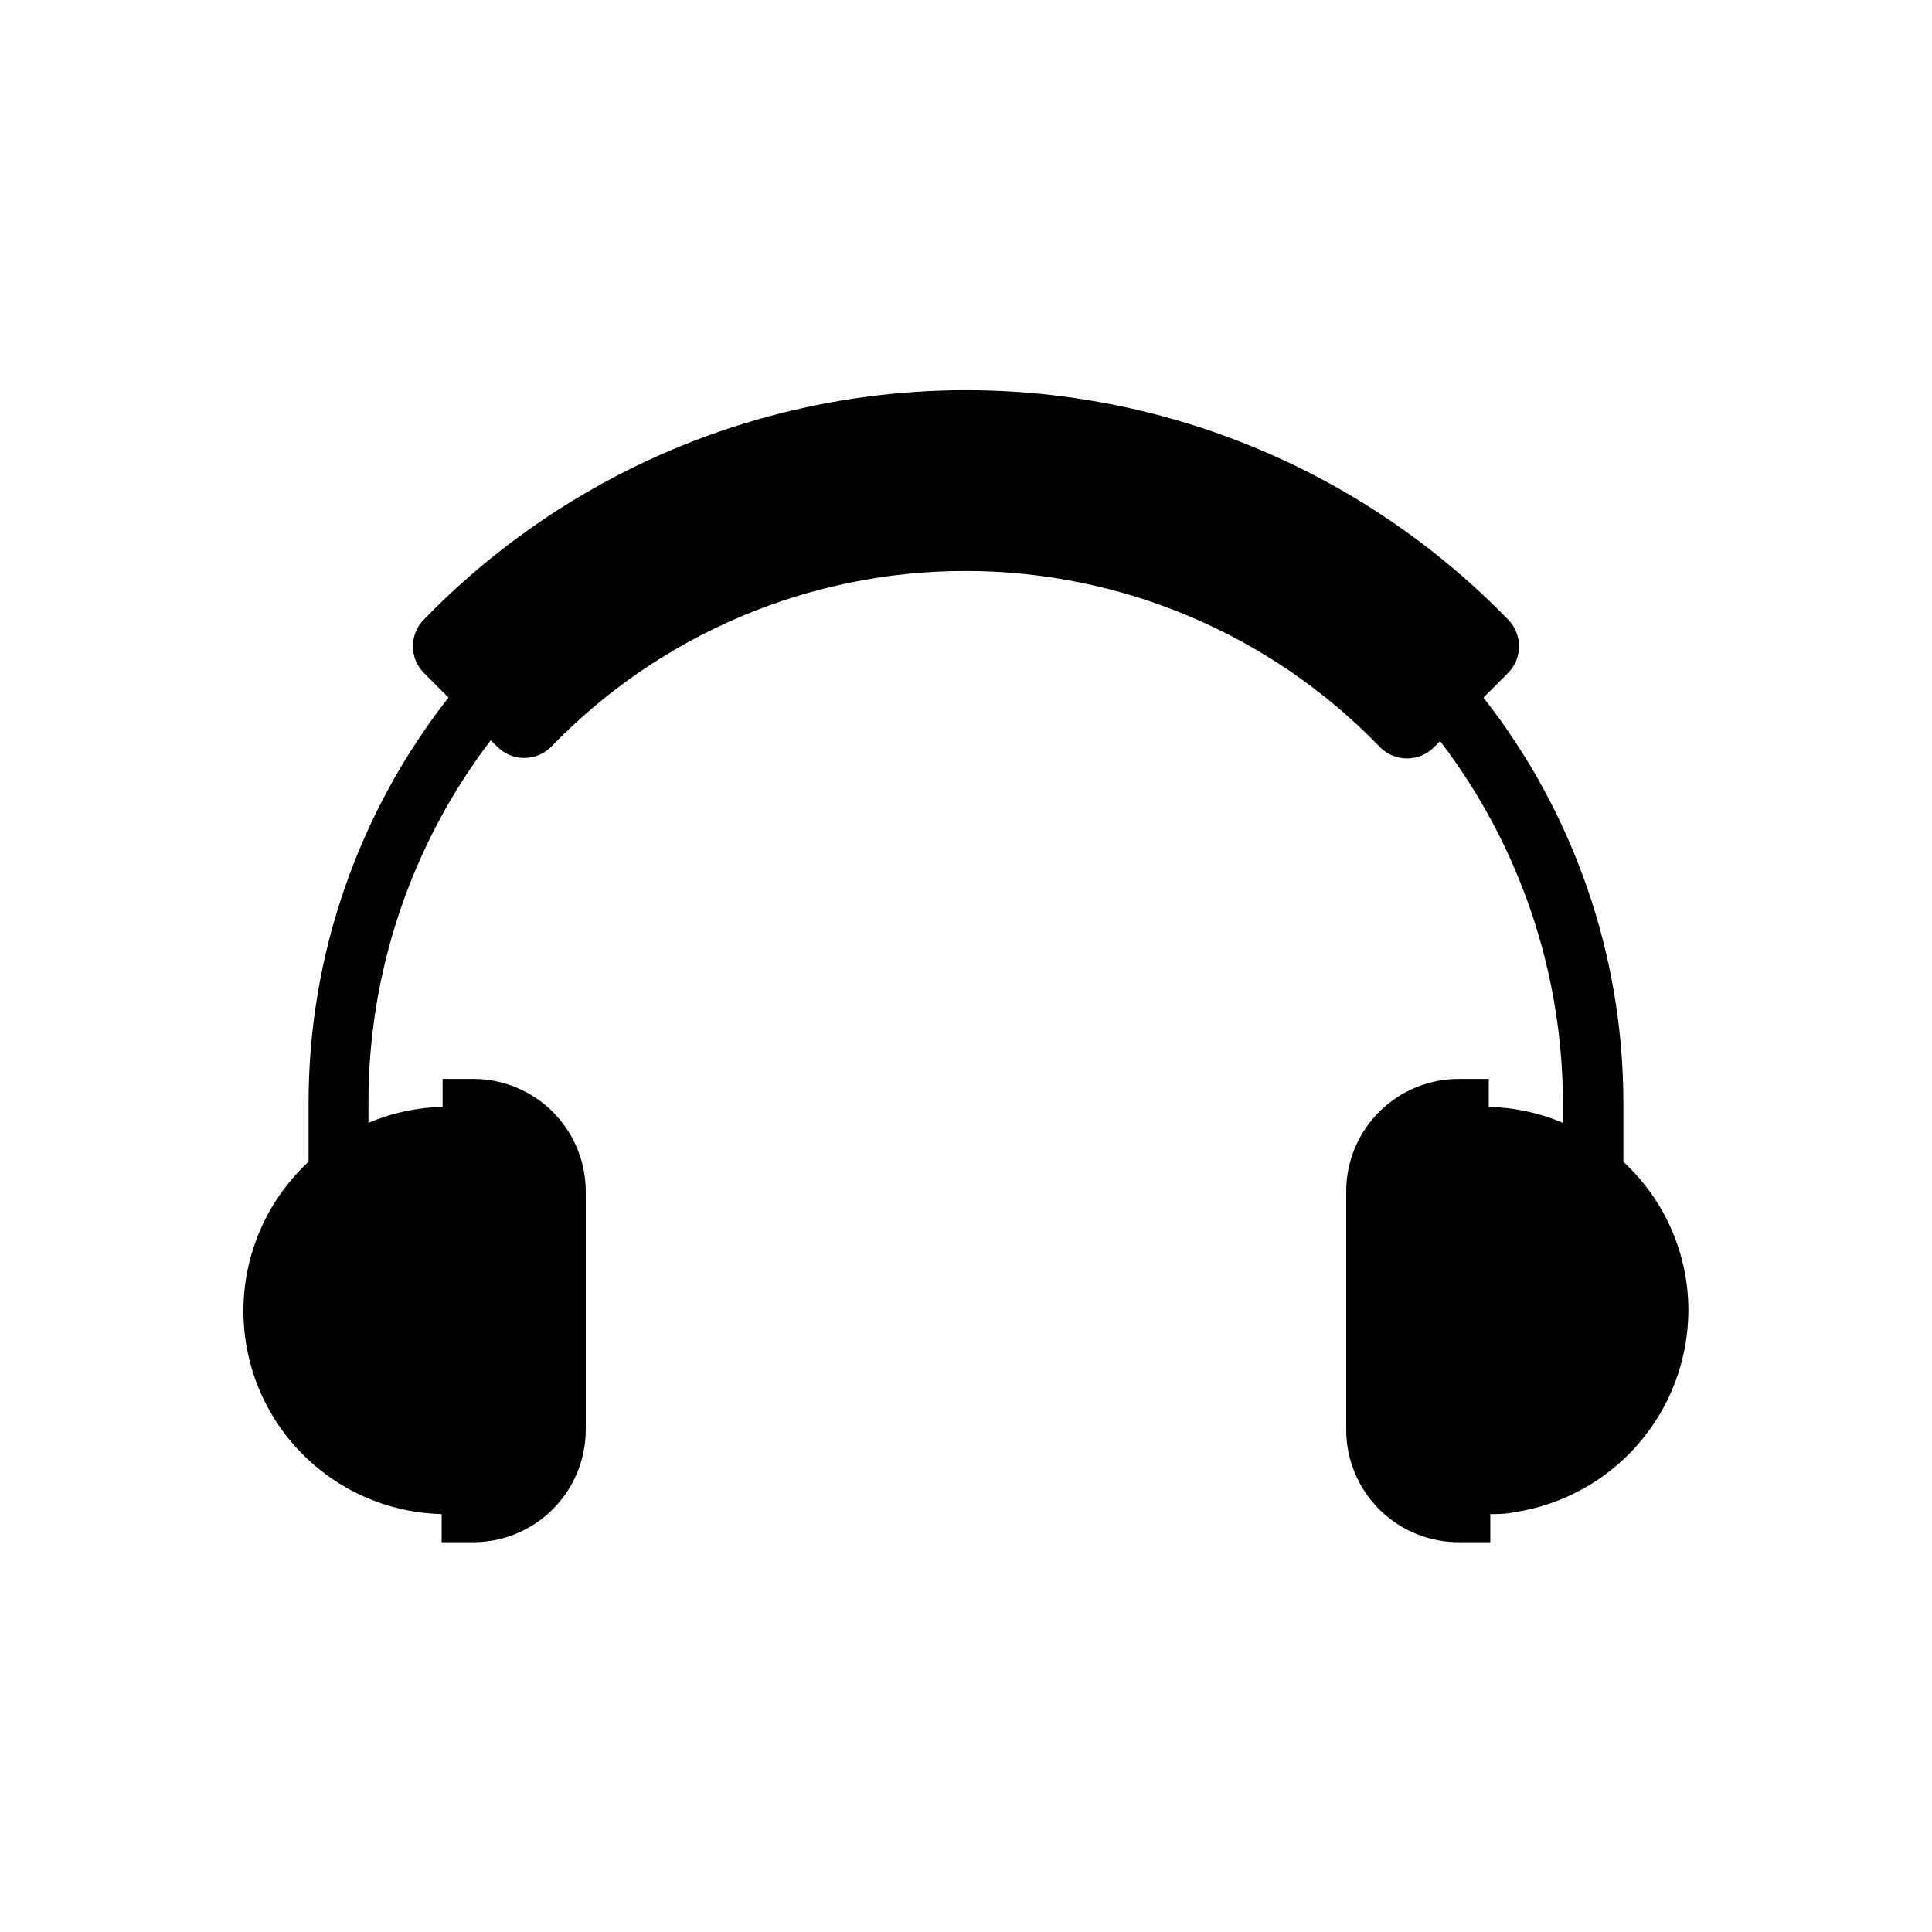 <?xml version="1.0" encoding="UTF-8"?>
<!-- Uploaded to: SVG Repo, www.svgrepo.com, Generator: SVG Repo Mixer Tools -->
<svg fill="#000000" width="800px" height="800px" version="1.1" viewBox="144 144 512 512" xmlns="http://www.w3.org/2000/svg">
 <path d="m574.21 451.89v-15.566c0.008-38.961-13.047-76.797-37.078-107.46l6.449-6.449c1.906-1.891 2.981-4.465 2.981-7.152s-1.074-5.262-2.981-7.152c-24.941-25.68-56.312-44.199-90.844-53.633s-70.957-9.434-105.49 0-65.902 27.953-90.84 53.633c-1.91 1.891-2.981 4.465-2.981 7.152s1.07 5.262 2.981 7.152l6.449 6.449c-24.039 30.664-37.098 68.504-37.082 107.46v15.566c-10.543 9.762-16.746 23.336-17.23 37.695-0.488 14.363 4.785 28.32 14.645 38.773 9.859 10.453 23.488 16.531 37.852 16.887v7.457h7.961c7.973 0.109 15.652-2.981 21.332-8.574 5.68-5.594 8.883-13.23 8.898-21.199v-63.23c-0.016-7.891-3.156-15.457-8.738-21.039-5.582-5.582-13.145-8.723-21.039-8.734h-8.16v7.406c-6.762 0.148-13.43 1.582-19.648 4.231v-5.039c-0.098-34.797 11.289-68.656 32.395-96.328l1.613 1.562c1.898 1.988 4.527 3.109 7.277 3.109s5.379-1.121 7.281-3.109c28.746-29.688 68.305-46.445 109.63-46.445 41.324 0 80.883 16.758 109.63 46.445 1.867 2.019 4.477 3.188 7.227 3.238 2.75 0.047 5.398-1.031 7.332-2.984l1.613-1.613c21.098 27.605 32.535 61.383 32.547 96.125v5.039c-6.223-2.641-12.891-4.078-19.648-4.231v-7.406h-7.559c-7.969-0.109-15.652 2.981-21.332 8.574s-8.883 13.227-8.895 21.199v63.23c0.012 7.969 3.215 15.605 8.895 21.199s13.363 8.684 21.332 8.574h7.961v-7.457c2.016 0 4.082 0 6.144-0.453 12.852-1.895 24.598-8.336 33.105-18.152 8.504-9.816 13.203-22.363 13.246-35.352 0.008-14.961-6.238-29.246-17.23-39.398z"/>
</svg>